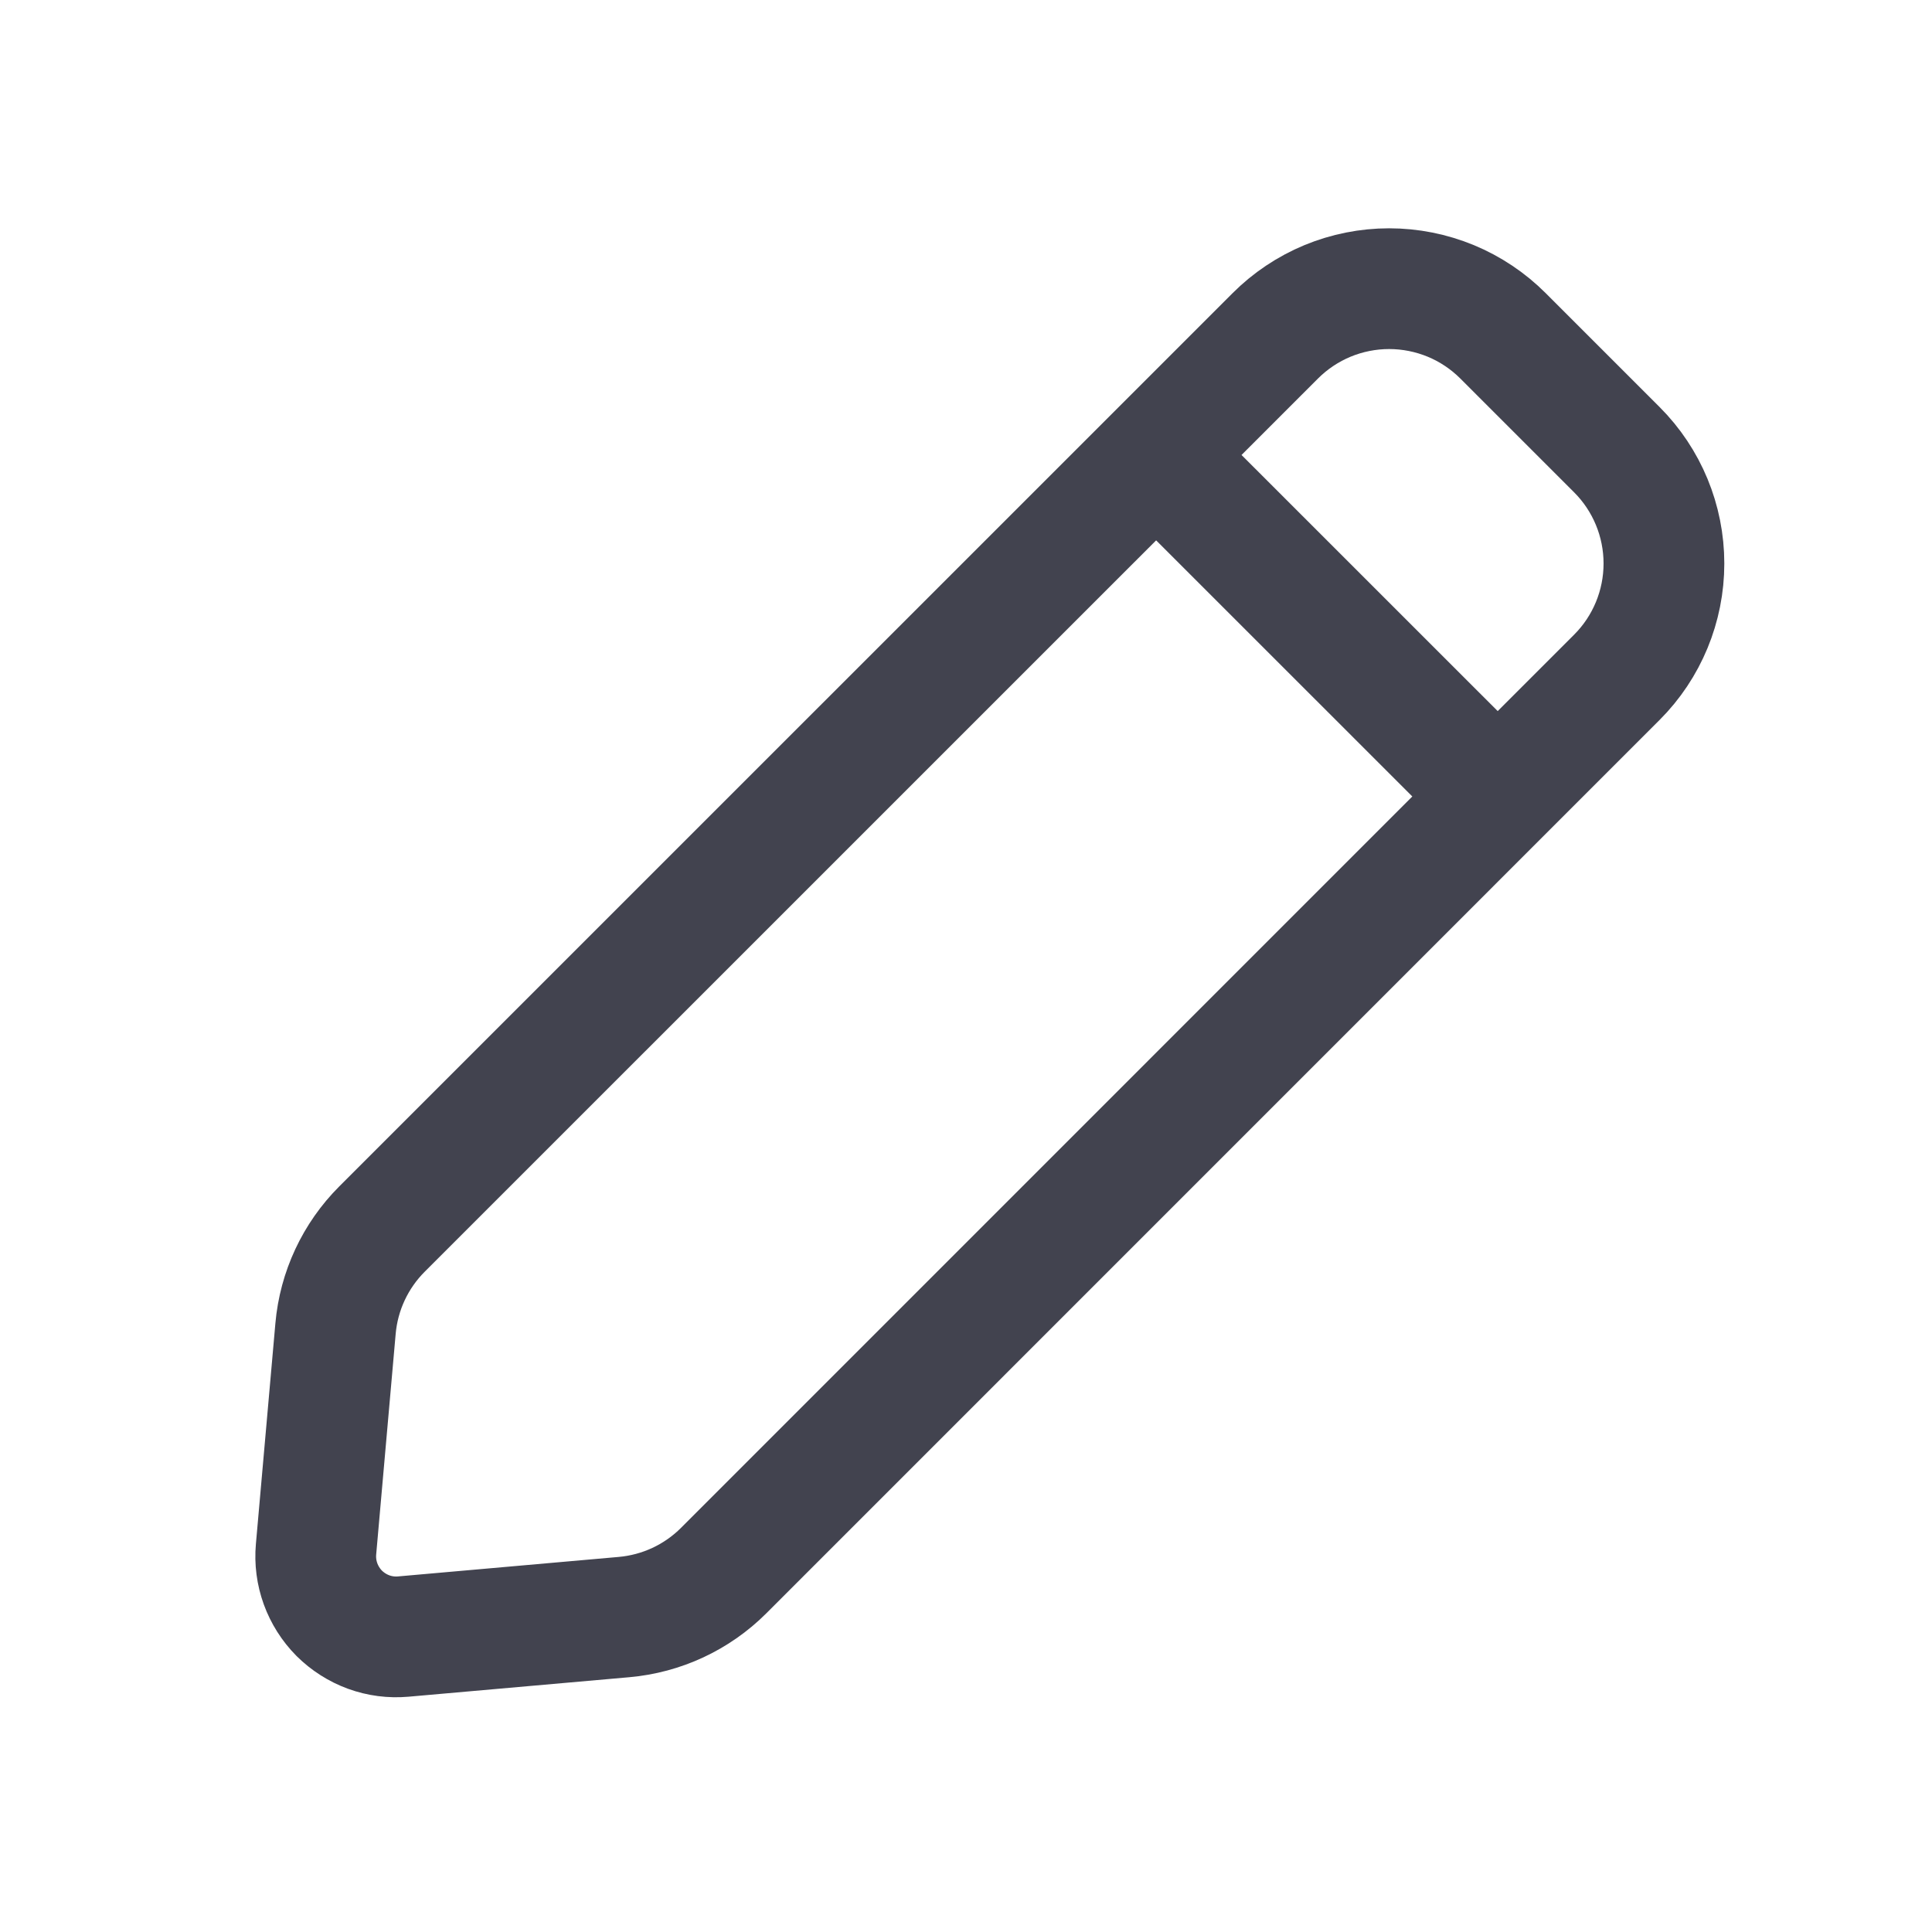<svg width="24" height="24" viewBox="0 0 24 24" fill="none" xmlns="http://www.w3.org/2000/svg">
<path d="M14.362 5.652L15.842 4.172C16.028 3.986 16.248 3.839 16.491 3.738C16.733 3.638 16.994 3.586 17.256 3.586C17.519 3.586 17.779 3.638 18.022 3.738C18.265 3.839 18.485 3.986 18.671 4.172L20.085 5.586C20.46 5.961 20.67 6.47 20.67 7C20.67 7.53 20.46 8.039 20.085 8.414L18.605 9.894M14.362 5.652L4.746 15.267C4.414 15.599 4.209 16.037 4.168 16.505L3.926 19.245C3.913 19.391 3.932 19.537 3.982 19.675C4.032 19.812 4.111 19.937 4.214 20.041C4.318 20.144 4.443 20.224 4.58 20.274C4.717 20.324 4.864 20.343 5.01 20.33L7.75 20.088C8.218 20.047 8.657 19.843 8.99 19.51L18.605 9.894M14.362 5.652L18.605 9.894" stroke="#42434F" stroke-width="1.5" stroke-linecap="round" stroke-linejoin="round"/>
</svg>
